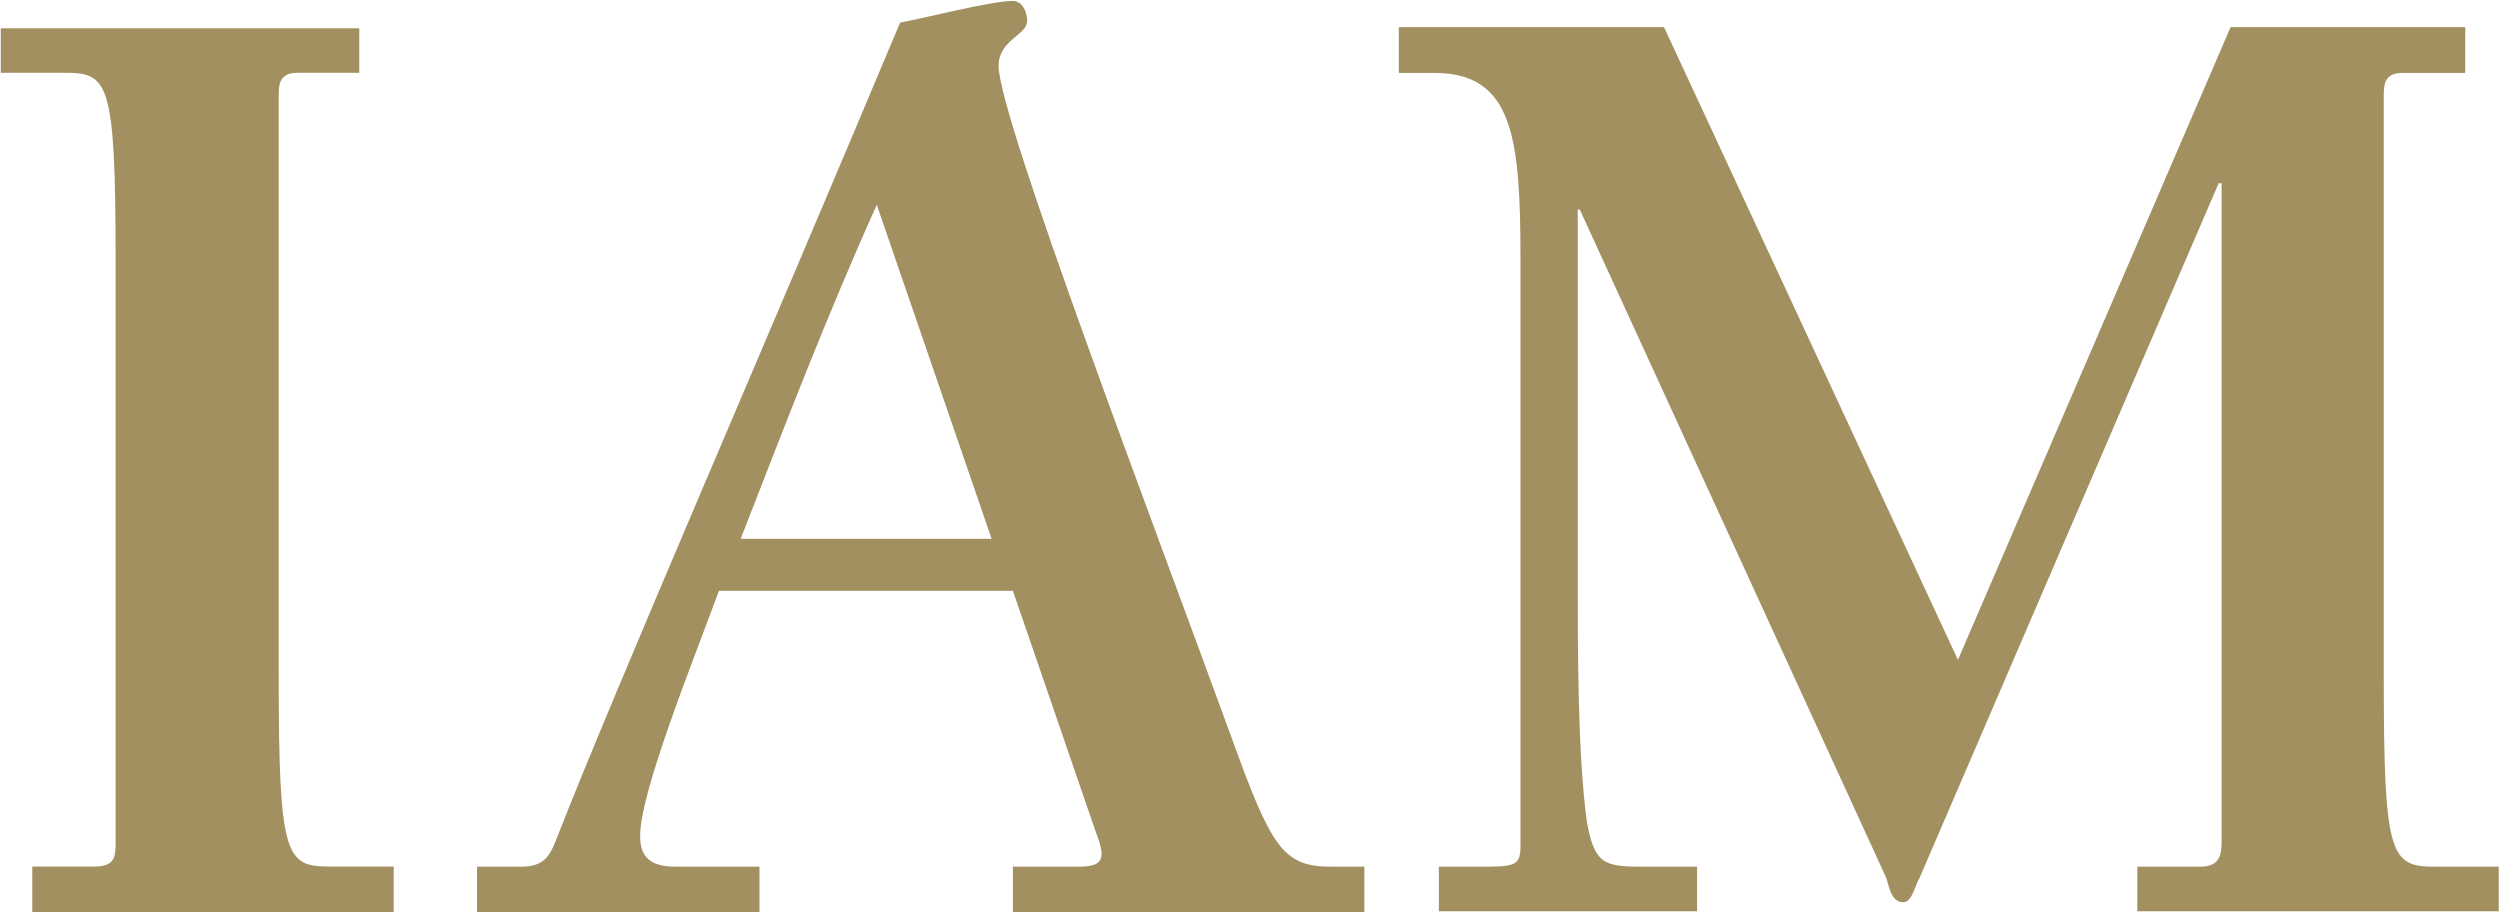 <svg version="1.2" xmlns="http://www.w3.org/2000/svg" viewBox="0 0 1611 588" width="1611" height="588">
	<title>IAG_BIG copy-svg</title>
	<defs>
		<clipPath clipPathUnits="userSpaceOnUse" id="cp1">
			<path d="m-3529.2-2710.84h11091.72v6247.42h-11091.72z"/>
		</clipPath>
	</defs>
	<style>
		.s0 { fill: #a29061 } 
	</style>
	<g id="Clip-Path: Clip-Path: Page 1" clip-path="url(#cp1)">
		<g id="Clip-Path: Page 1">
			<g id="Page 1">
				<path id="Path 14" fill-rule="evenodd" class="s0" d="m179.6 60.9c0-7.4 1.1-14 12.2-14h39.7v-28.7h-231v28.7h40.1c29.2 0 33.9 3.7 33.9 122.3v374.2c0 9.3-1 15-13.9 15h-39.8v29.5h232.9v-29.5h-40.6c-28.7 0-33.5-4.7-33.5-122.2zm473.1 319.8l53.7 156.2c6.4 16.8 4.8 21.6-12.1 21.6h-41.6v29.5h226.5v-29.5h-21.3c-31.4 0-38.7-12.4-64.8-84.6-49.5-135.9-149.6-398.5-149.6-431.4 0-16.9 18.4-19.8 18.4-29 0-6.3-3.4-12.9-9.2-12.9-13.7 0-57.2 11.1-72.7 14-90.6 216.2-183.1 428-221.8 527-4.7 12.1-9.2 16.9-23.2 16.9h-27.6v29.5h182v-29.5h-52.7c-13.9 0-24.2-2.9-24.2-19.8 0-27.9 32.4-108.2 50.8-158zm-13.7-33.5h-161.7c27.7-71.1 55.6-144 87.7-215.2zm433.3-329.7h-170.9v29.5h22.9c50.8 0 55.5 41.6 55.5 120.4v378.2c0 12.9-4.7 12.9-27.6 12.9h-25v28.7h166.4v-28.7h-35.3c-24.7 0-31-1.9-35.8-29.5-5.8-43.5-5.8-108.3-5.8-158v-236h1.3l197.6 430.9c1.6 4.7 2.9 15.5 10.8 15.5 5.8 0 7.6-10.8 10.5-15.5l192.8-447.8h1.9v424.6c0 9.2-1.9 15.8-14 15.8h-40.3v28.7h232.9v-28.7h-40.1c-29.5 0-34-4.8-34-122.2v-375.4c0-8.1 1.6-13.9 12.2-13.9h40.3v-29.5h-151.2l-175.7 407.7z"/>
			</g>
		</g>
	</g>
</svg>